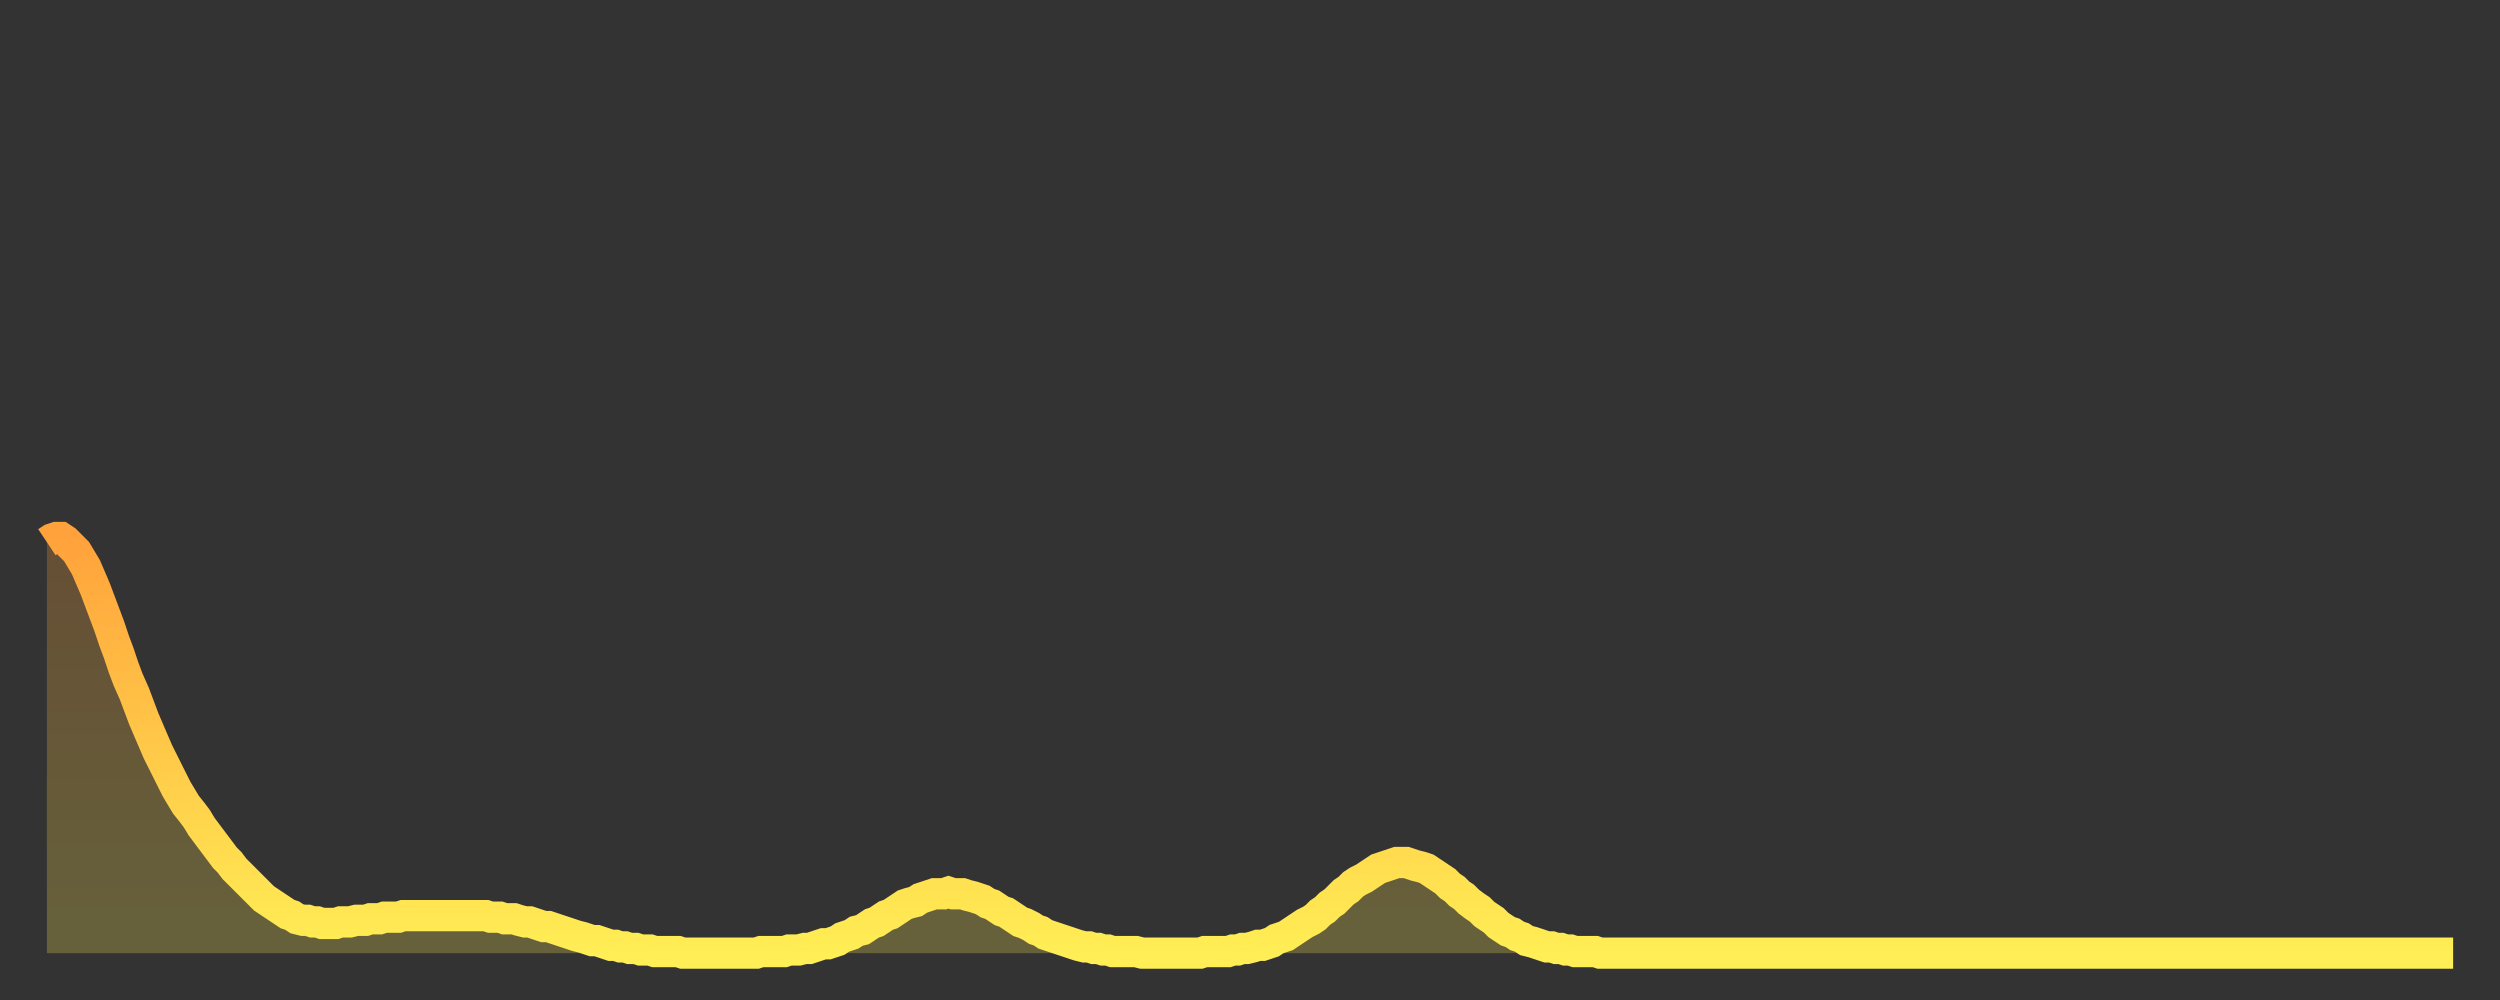 <?xml version="1.0" encoding="utf-8" ?>
<svg baseProfile="full" height="64" version="1.1" width="160" xmlns="http://www.w3.org/2000/svg" xmlns:ev="http://www.w3.org/2001/xml-events" xmlns:xlink="http://www.w3.org/1999/xlink"><rect width="100%" height="100%" fill="#333333" stroke="none"/><defs><linearGradient id="id28000" x1="0" x2="0" y1="0" y2="1"><stop offset="0%" stop-color="#ffa23b" /><stop offset="50%" stop-color="#ffc848" /><stop offset="100%" stop-color="#ffee55" /></linearGradient></defs><g transform="translate(3,3)"><g><path d="M 0.0 31.7 0.3 31.5 0.6 31.4 0.9 31.4 1.2 31.6 1.5 31.9 1.9 32.3 2.2 32.8 2.5 33.3 2.8 34.0 3.1 34.7 3.4 35.5 3.7 36.3 4.0 37.1 4.3 38.0 4.6 38.8 4.9 39.7 5.2 40.5 5.6 41.4 5.9 42.2 6.2 43.0 6.5 43.7 6.8 44.4 7.1 45.1 7.4 45.7 7.7 46.3 8.0 46.9 8.3 47.5 8.6 48.0 8.9 48.5 9.3 49.0 9.6 49.4 9.9 49.9 10.2 50.3 10.5 50.7 10.8 51.1 11.1 51.5 11.4 51.9 11.7 52.2 12.0 52.6 12.3 52.9 12.7 53.3 13.0 53.6 13.3 53.9 13.6 54.2 13.9 54.5 14.2 54.7 14.5 54.9 14.8 55.1 15.1 55.3 15.4 55.5 15.7 55.6 16.0 55.8 16.4 55.9 16.7 55.9 17.0 56.0 17.3 56.0 17.6 56.1 17.9 56.1 18.2 56.1 18.5 56.1 18.8 56.0 19.1 56.0 19.4 56.0 19.8 55.9 20.1 55.9 20.4 55.9 20.7 55.8 21.0 55.8 21.3 55.8 21.6 55.7 21.9 55.7 22.2 55.7 22.5 55.7 22.8 55.6 23.1 55.6 23.5 55.6 23.8 55.6 24.1 55.6 24.4 55.6 24.7 55.6 25.0 55.6 25.3 55.6 25.6 55.6 25.9 55.6 26.2 55.6 26.5 55.6 26.8 55.6 27.2 55.6 27.5 55.6 27.8 55.6 28.1 55.6 28.4 55.7 28.7 55.7 29.0 55.7 29.3 55.8 29.6 55.8 29.9 55.8 30.2 55.9 30.6 56.0 30.9 56.0 31.2 56.1 31.5 56.2 31.8 56.3 32.1 56.3 32.4 56.4 32.7 56.5 33.0 56.6 33.3 56.7 33.6 56.8 33.9 56.9 34.3 57.0 34.6 57.1 34.9 57.2 35.2 57.2 35.5 57.3 35.8 57.4 36.1 57.5 36.4 57.5 36.7 57.6 37.0 57.6 37.3 57.7 37.7 57.7 38.0 57.8 38.3 57.8 38.6 57.8 38.9 57.9 39.2 57.9 39.5 57.9 39.8 57.9 40.1 57.9 40.4 57.9 40.7 58.0 41.0 58.0 41.4 58.0 41.7 58.0 42.0 58.0 42.3 58.0 42.6 58.0 42.9 58.0 43.2 58.0 43.5 58.0 43.8 58.0 44.1 58.0 44.4 58.0 44.7 58.0 45.1 58.0 45.4 58.0 45.7 57.9 46.0 57.9 46.3 57.9 46.6 57.9 46.9 57.9 47.2 57.9 47.5 57.8 47.8 57.8 48.1 57.8 48.5 57.7 48.8 57.7 49.1 57.6 49.4 57.5 49.7 57.4 50.0 57.4 50.3 57.3 50.6 57.2 50.9 57.0 51.2 56.9 51.5 56.8 51.8 56.6 52.2 56.5 52.5 56.3 52.8 56.1 53.1 56.0 53.4 55.8 53.7 55.6 54.0 55.5 54.3 55.3 54.6 55.1 54.9 54.9 55.2 54.8 55.6 54.7 55.9 54.5 56.2 54.4 56.5 54.3 56.8 54.2 57.1 54.2 57.4 54.2 57.7 54.1 58.0 54.2 58.3 54.2 58.6 54.2 58.9 54.3 59.3 54.4 59.6 54.5 59.9 54.6 60.2 54.8 60.5 54.9 60.8 55.1 61.1 55.3 61.4 55.4 61.7 55.6 62.0 55.8 62.3 56.0 62.6 56.1 63.0 56.3 63.3 56.5 63.6 56.6 63.9 56.8 64.2 56.9 64.5 57.0 64.8 57.1 65.1 57.2 65.4 57.3 65.7 57.4 66.0 57.5 66.4 57.6 66.7 57.6 67.0 57.7 67.3 57.7 67.6 57.8 67.9 57.8 68.2 57.9 68.5 57.9 68.8 57.9 69.1 57.9 69.4 57.9 69.7 57.9 70.1 58.0 70.4 58.0 70.7 58.0 71.0 58.0 71.3 58.0 71.6 58.0 71.9 58.0 72.2 58.0 72.5 58.0 72.8 58.0 73.1 58.0 73.5 58.0 73.8 58.0 74.1 57.9 74.4 57.9 74.7 57.9 75.0 57.9 75.3 57.9 75.6 57.9 75.9 57.8 76.2 57.8 76.5 57.7 76.8 57.7 77.2 57.6 77.5 57.5 77.8 57.5 78.1 57.4 78.4 57.3 78.7 57.1 79.0 57.0 79.3 56.9 79.6 56.7 79.9 56.5 80.2 56.3 80.5 56.1 80.9 55.9 81.2 55.7 81.5 55.4 81.8 55.2 82.1 54.9 82.4 54.7 82.7 54.4 83.0 54.1 83.3 53.9 83.6 53.6 83.9 53.4 84.3 53.2 84.6 53.0 84.9 52.8 85.2 52.6 85.5 52.5 85.8 52.4 86.1 52.3 86.4 52.2 86.7 52.2 87.0 52.2 87.3 52.3 87.6 52.4 88.0 52.5 88.3 52.6 88.6 52.8 88.9 53.0 89.2 53.2 89.5 53.4 89.8 53.7 90.1 53.9 90.4 54.2 90.7 54.4 91.0 54.7 91.4 55.0 91.7 55.2 92.0 55.5 92.3 55.7 92.6 55.9 92.9 56.2 93.2 56.4 93.5 56.6 93.8 56.7 94.1 56.9 94.4 57.0 94.7 57.2 95.1 57.3 95.4 57.4 95.7 57.5 96.0 57.6 96.3 57.6 96.6 57.7 96.9 57.7 97.2 57.8 97.5 57.8 97.8 57.9 98.1 57.9 98.4 57.9 98.8 57.9 99.1 57.9 99.4 58.0 99.7 58.0 100.0 58.0 100.3 58.0 100.6 58.0 100.9 58.0 101.2 58.0 101.5 58.0 101.8 58.0 102.2 58.0 102.5 58.0 102.8 58.0 103.1 58.0 103.4 58.0 103.7 58.0 104.0 58.0 104.3 58.0 104.6 58.0 104.9 58.0 105.2 58.0 105.5 58.0 105.9 58.0 106.2 58.0 106.5 58.0 106.8 58.0 107.1 58.0 107.4 58.0 107.7 58.0 108.0 58.0 108.3 58.0 108.6 58.0 108.9 58.0 109.3 58.0 109.6 58.0 109.9 58.0 110.2 58.0 110.5 58.0 110.8 58.0 111.1 58.0 111.4 58.0 111.7 58.0 112.0 58.0 112.3 58.0 112.6 58.0 113.0 58.0 113.3 58.0 113.6 58.0 113.9 58.0 114.2 58.0 114.5 58.0 114.8 58.0 115.1 58.0 115.4 58.0 115.7 58.0 116.0 58.0 116.3 58.0 116.7 58.0 117.0 58.0 117.3 58.0 117.6 58.0 117.9 58.0 118.2 58.0 118.5 58.0 118.8 58.0 119.1 58.0 119.4 58.0 119.7 58.0 120.1 58.0 120.4 58.0 120.7 58.0 121.0 58.0 121.3 58.0 121.6 58.0 121.9 58.0 122.2 58.0 122.5 58.0 122.8 58.0 123.1 58.0 123.4 58.0 123.8 58.0 124.1 58.0 124.4 58.0 124.7 58.0 125.0 58.0 125.3 58.0 125.6 58.0 125.9 58.0 126.2 58.0 126.5 58.0 126.8 58.0 127.2 58.0 127.5 58.0 127.8 58.0 128.1 58.0 128.4 58.0 128.7 58.0 129.0 58.0 129.3 58.0 129.6 58.0 129.9 58.0 130.2 58.0 130.5 58.0 130.9 58.0 131.2 58.0 131.5 58.0 131.8 58.0 132.1 58.0 132.4 58.0 132.7 58.0 133.0 58.0 133.3 58.0 133.6 58.0 133.9 58.0 134.2 58.0 134.6 58.0 134.9 58.0 135.2 58.0 135.5 58.0 135.8 58.0 136.1 58.0 136.4 58.0 136.7 58.0 137.0 58.0 137.3 58.0 137.6 58.0 138.0 58.0 138.3 58.0 138.6 58.0 138.9 58.0 139.2 58.0 139.5 58.0 139.8 58.0 140.1 58.0 140.4 58.0 140.7 58.0 141.0 58.0 141.3 58.0 141.7 58.0 142.0 58.0 142.3 58.0 142.6 58.0 142.9 58.0 143.2 58.0 143.5 58.0 143.8 58.0 144.1 58.0 144.4 58.0 144.7 58.0 145.1 58.0 145.4 58.0 145.7 58.0 146.0 58.0 146.3 58.0 146.6 58.0 146.9 58.0 147.2 58.0 147.5 58.0 147.8 58.0 148.1 58.0 148.4 58.0 148.8 58.0 149.1 58.0 149.4 58.0 149.7 58.0 150.0 58.0 150.3 58.0 150.6 58.0 150.9 58.0 151.2 58.0 151.5 58.0 151.8 58.0 152.1 58.0 152.5 58.0 152.8 58.0 153.1 58.0 153.4 58.0 153.7 58.0 154.0 58.0" fill="none" id="graph-curve" opacity="1" stroke="url(#id28000)" stroke-width="2" /><path d="M 0 58 L 0.0 31.7 0.3 31.5 0.6 31.4 0.9 31.4 1.2 31.6 1.5 31.9 1.9 32.3 2.2 32.8 2.5 33.3 2.8 34.0 3.1 34.7 3.4 35.5 3.7 36.3 4.0 37.1 4.3 38.0 4.6 38.8 4.9 39.7 5.2 40.5 5.6 41.4 5.9 42.2 6.2 43.0 6.5 43.7 6.8 44.4 7.1 45.1 7.4 45.7 7.7 46.3 8.0 46.9 8.3 47.5 8.6 48.0 8.9 48.5 9.3 49.0 9.6 49.4 9.9 49.9 10.2 50.3 10.5 50.7 10.8 51.1 11.1 51.5 11.4 51.9 11.7 52.2 12.0 52.6 12.3 52.9 12.7 53.3 13.0 53.6 13.3 53.9 13.6 54.2 13.9 54.5 14.2 54.7 14.5 54.9 14.8 55.1 15.1 55.3 15.4 55.5 15.7 55.6 16.0 55.8 16.4 55.9 16.7 55.9 17.0 56.0 17.3 56.0 17.6 56.1 17.9 56.1 18.2 56.1 18.5 56.1 18.8 56.0 19.1 56.0 19.4 56.0 19.8 55.9 20.1 55.9 20.4 55.9 20.7 55.8 21.0 55.8 21.3 55.8 21.6 55.7 21.9 55.7 22.2 55.7 22.5 55.7 22.8 55.6 23.1 55.6 23.5 55.6 23.8 55.6 24.1 55.6 24.4 55.6 24.7 55.6 25.0 55.6 25.3 55.6 25.6 55.6 25.9 55.6 26.2 55.6 26.5 55.6 26.8 55.6 27.2 55.6 27.5 55.6 27.8 55.6 28.1 55.6 28.4 55.7 28.7 55.7 29.0 55.7 29.3 55.8 29.6 55.8 29.9 55.8 30.2 55.9 30.6 56.0 30.9 56.0 31.2 56.1 31.5 56.2 31.8 56.3 32.1 56.3 32.4 56.4 32.7 56.5 33.0 56.6 33.3 56.7 33.6 56.8 33.9 56.9 34.3 57.0 34.6 57.1 34.9 57.2 35.2 57.2 35.5 57.3 35.8 57.4 36.1 57.5 36.4 57.5 36.7 57.6 37.0 57.6 37.3 57.7 37.7 57.7 38.0 57.8 38.3 57.8 38.6 57.8 38.9 57.9 39.2 57.9 39.5 57.9 39.8 57.9 40.1 57.9 40.4 57.9 40.7 58.0 41.0 58.0 41.4 58.0 41.7 58.0 42.0 58.0 42.3 58.0 42.6 58.0 42.9 58.0 43.2 58.0 43.5 58.0 43.8 58.0 44.1 58.0 44.4 58.0 44.7 58.0 45.1 58.0 45.4 58.0 45.7 57.9 46.0 57.9 46.3 57.9 46.6 57.9 46.9 57.9 47.2 57.9 47.5 57.8 47.8 57.8 48.1 57.8 48.5 57.7 48.8 57.7 49.1 57.6 49.4 57.5 49.7 57.4 50.0 57.4 50.3 57.3 50.6 57.2 50.9 57.0 51.2 56.9 51.5 56.8 51.8 56.6 52.2 56.5 52.5 56.3 52.8 56.1 53.1 56.0 53.4 55.8 53.7 55.6 54.0 55.5 54.3 55.3 54.6 55.1 54.9 54.9 55.2 54.8 55.6 54.7 55.9 54.5 56.2 54.4 56.5 54.3 56.8 54.2 57.1 54.2 57.4 54.2 57.7 54.1 58.0 54.2 58.3 54.2 58.6 54.2 58.9 54.3 59.3 54.4 59.6 54.5 59.9 54.6 60.2 54.8 60.5 54.9 60.8 55.1 61.1 55.3 61.4 55.4 61.7 55.6 62.0 55.8 62.3 56.0 62.6 56.1 63.0 56.3 63.3 56.5 63.6 56.6 63.9 56.8 64.2 56.9 64.5 57.0 64.8 57.1 65.1 57.2 65.4 57.3 65.7 57.4 66.0 57.5 66.4 57.6 66.7 57.6 67.0 57.7 67.3 57.7 67.6 57.8 67.9 57.8 68.2 57.9 68.5 57.9 68.8 57.9 69.1 57.9 69.4 57.9 69.7 57.9 70.1 58.0 70.4 58.0 70.7 58.0 71.0 58.0 71.3 58.0 71.6 58.0 71.9 58.0 72.2 58.0 72.5 58.0 72.8 58.0 73.1 58.0 73.5 58.0 73.8 58.0 74.1 57.9 74.4 57.9 74.7 57.9 75.0 57.9 75.3 57.9 75.6 57.9 75.9 57.8 76.2 57.8 76.5 57.7 76.8 57.7 77.2 57.6 77.5 57.5 77.8 57.5 78.1 57.4 78.4 57.3 78.7 57.1 79.0 57.0 79.3 56.9 79.6 56.7 79.9 56.5 80.2 56.3 80.5 56.1 80.9 55.9 81.2 55.7 81.5 55.4 81.8 55.2 82.1 54.9 82.4 54.7 82.7 54.4 83.0 54.1 83.3 53.9 83.6 53.6 83.9 53.4 84.3 53.2 84.6 53.0 84.9 52.8 85.2 52.6 85.5 52.5 85.8 52.4 86.1 52.3 86.4 52.2 86.7 52.2 87.0 52.2 87.3 52.3 87.6 52.4 88.0 52.5 88.3 52.6 88.6 52.8 88.9 53.0 89.2 53.2 89.5 53.4 89.8 53.7 90.1 53.9 90.4 54.2 90.7 54.4 91.0 54.7 91.4 55.0 91.7 55.2 92.0 55.5 92.3 55.7 92.6 55.9 92.9 56.2 93.2 56.4 93.5 56.6 93.8 56.7 94.1 56.9 94.4 57.0 94.7 57.2 95.1 57.3 95.4 57.4 95.7 57.5 96.0 57.6 96.3 57.6 96.6 57.7 96.9 57.7 97.2 57.8 97.5 57.8 97.8 57.9 98.1 57.9 98.4 57.9 98.8 57.9 99.1 57.9 99.4 58.0 99.7 58.0 100.0 58.0 100.3 58.0 100.6 58.0 100.9 58.0 101.2 58.0 101.5 58.0 101.8 58.0 102.2 58.0 102.5 58.0 102.8 58.0 103.1 58.0 103.4 58.0 103.7 58.0 104.0 58.0 104.3 58.0 104.6 58.0 104.9 58.0 105.2 58.0 105.5 58.0 105.9 58.0 106.2 58.0 106.5 58.0 106.8 58.0 107.1 58.0 107.4 58.0 107.7 58.0 108.0 58.0 108.3 58.0 108.6 58.0 108.9 58.0 109.3 58.0 109.6 58.0 109.9 58.0 110.2 58.0 110.5 58.0 110.8 58.0 111.1 58.0 111.4 58.0 111.7 58.0 112.0 58.0 112.3 58.0 112.6 58.0 113.0 58.0 113.3 58.0 113.6 58.0 113.9 58.0 114.2 58.0 114.5 58.0 114.8 58.0 115.1 58.0 115.4 58.0 115.7 58.0 116.0 58.0 116.3 58.0 116.7 58.0 117.0 58.0 117.3 58.0 117.6 58.0 117.9 58.0 118.2 58.0 118.5 58.0 118.8 58.0 119.1 58.0 119.4 58.0 119.7 58.0 120.1 58.0 120.4 58.0 120.7 58.0 121.0 58.0 121.3 58.0 121.6 58.0 121.9 58.0 122.2 58.0 122.5 58.0 122.8 58.0 123.1 58.0 123.4 58.0 123.8 58.0 124.1 58.0 124.4 58.0 124.7 58.0 125.0 58.0 125.3 58.0 125.6 58.0 125.9 58.0 126.2 58.0 126.5 58.0 126.8 58.0 127.2 58.0 127.5 58.0 127.8 58.0 128.1 58.0 128.4 58.0 128.7 58.0 129.0 58.0 129.3 58.0 129.6 58.0 129.9 58.0 130.2 58.0 130.5 58.0 130.9 58.0 131.2 58.0 131.5 58.0 131.8 58.0 132.1 58.0 132.4 58.0 132.7 58.0 133.0 58.0 133.3 58.0 133.6 58.0 133.9 58.0 134.2 58.0 134.6 58.0 134.9 58.0 135.2 58.0 135.5 58.0 135.8 58.0 136.1 58.0 136.4 58.0 136.7 58.0 137.0 58.0 137.3 58.0 137.6 58.0 138.0 58.0 138.3 58.0 138.6 58.0 138.9 58.0 139.2 58.0 139.5 58.0 139.8 58.0 140.1 58.0 140.4 58.0 140.7 58.0 141.0 58.0 141.3 58.0 141.7 58.0 142.0 58.0 142.3 58.0 142.6 58.0 142.9 58.0 143.2 58.0 143.5 58.0 143.8 58.0 144.1 58.0 144.4 58.0 144.7 58.0 145.1 58.0 145.4 58.0 145.7 58.0 146.0 58.0 146.3 58.0 146.6 58.0 146.9 58.0 147.2 58.0 147.5 58.0 147.8 58.0 148.1 58.0 148.4 58.0 148.8 58.0 149.1 58.0 149.4 58.0 149.7 58.0 150.0 58.0 150.3 58.0 150.6 58.0 150.9 58.0 151.2 58.0 151.5 58.0 151.8 58.0 152.1 58.0 152.5 58.0 152.8 58.0 153.1 58.0 153.4 58.0 153.7 58.0 154.0 58.0 154 58" fill="url(#id28000)" fill-opacity=".25" id="graph-shadow" /></g></g></svg>